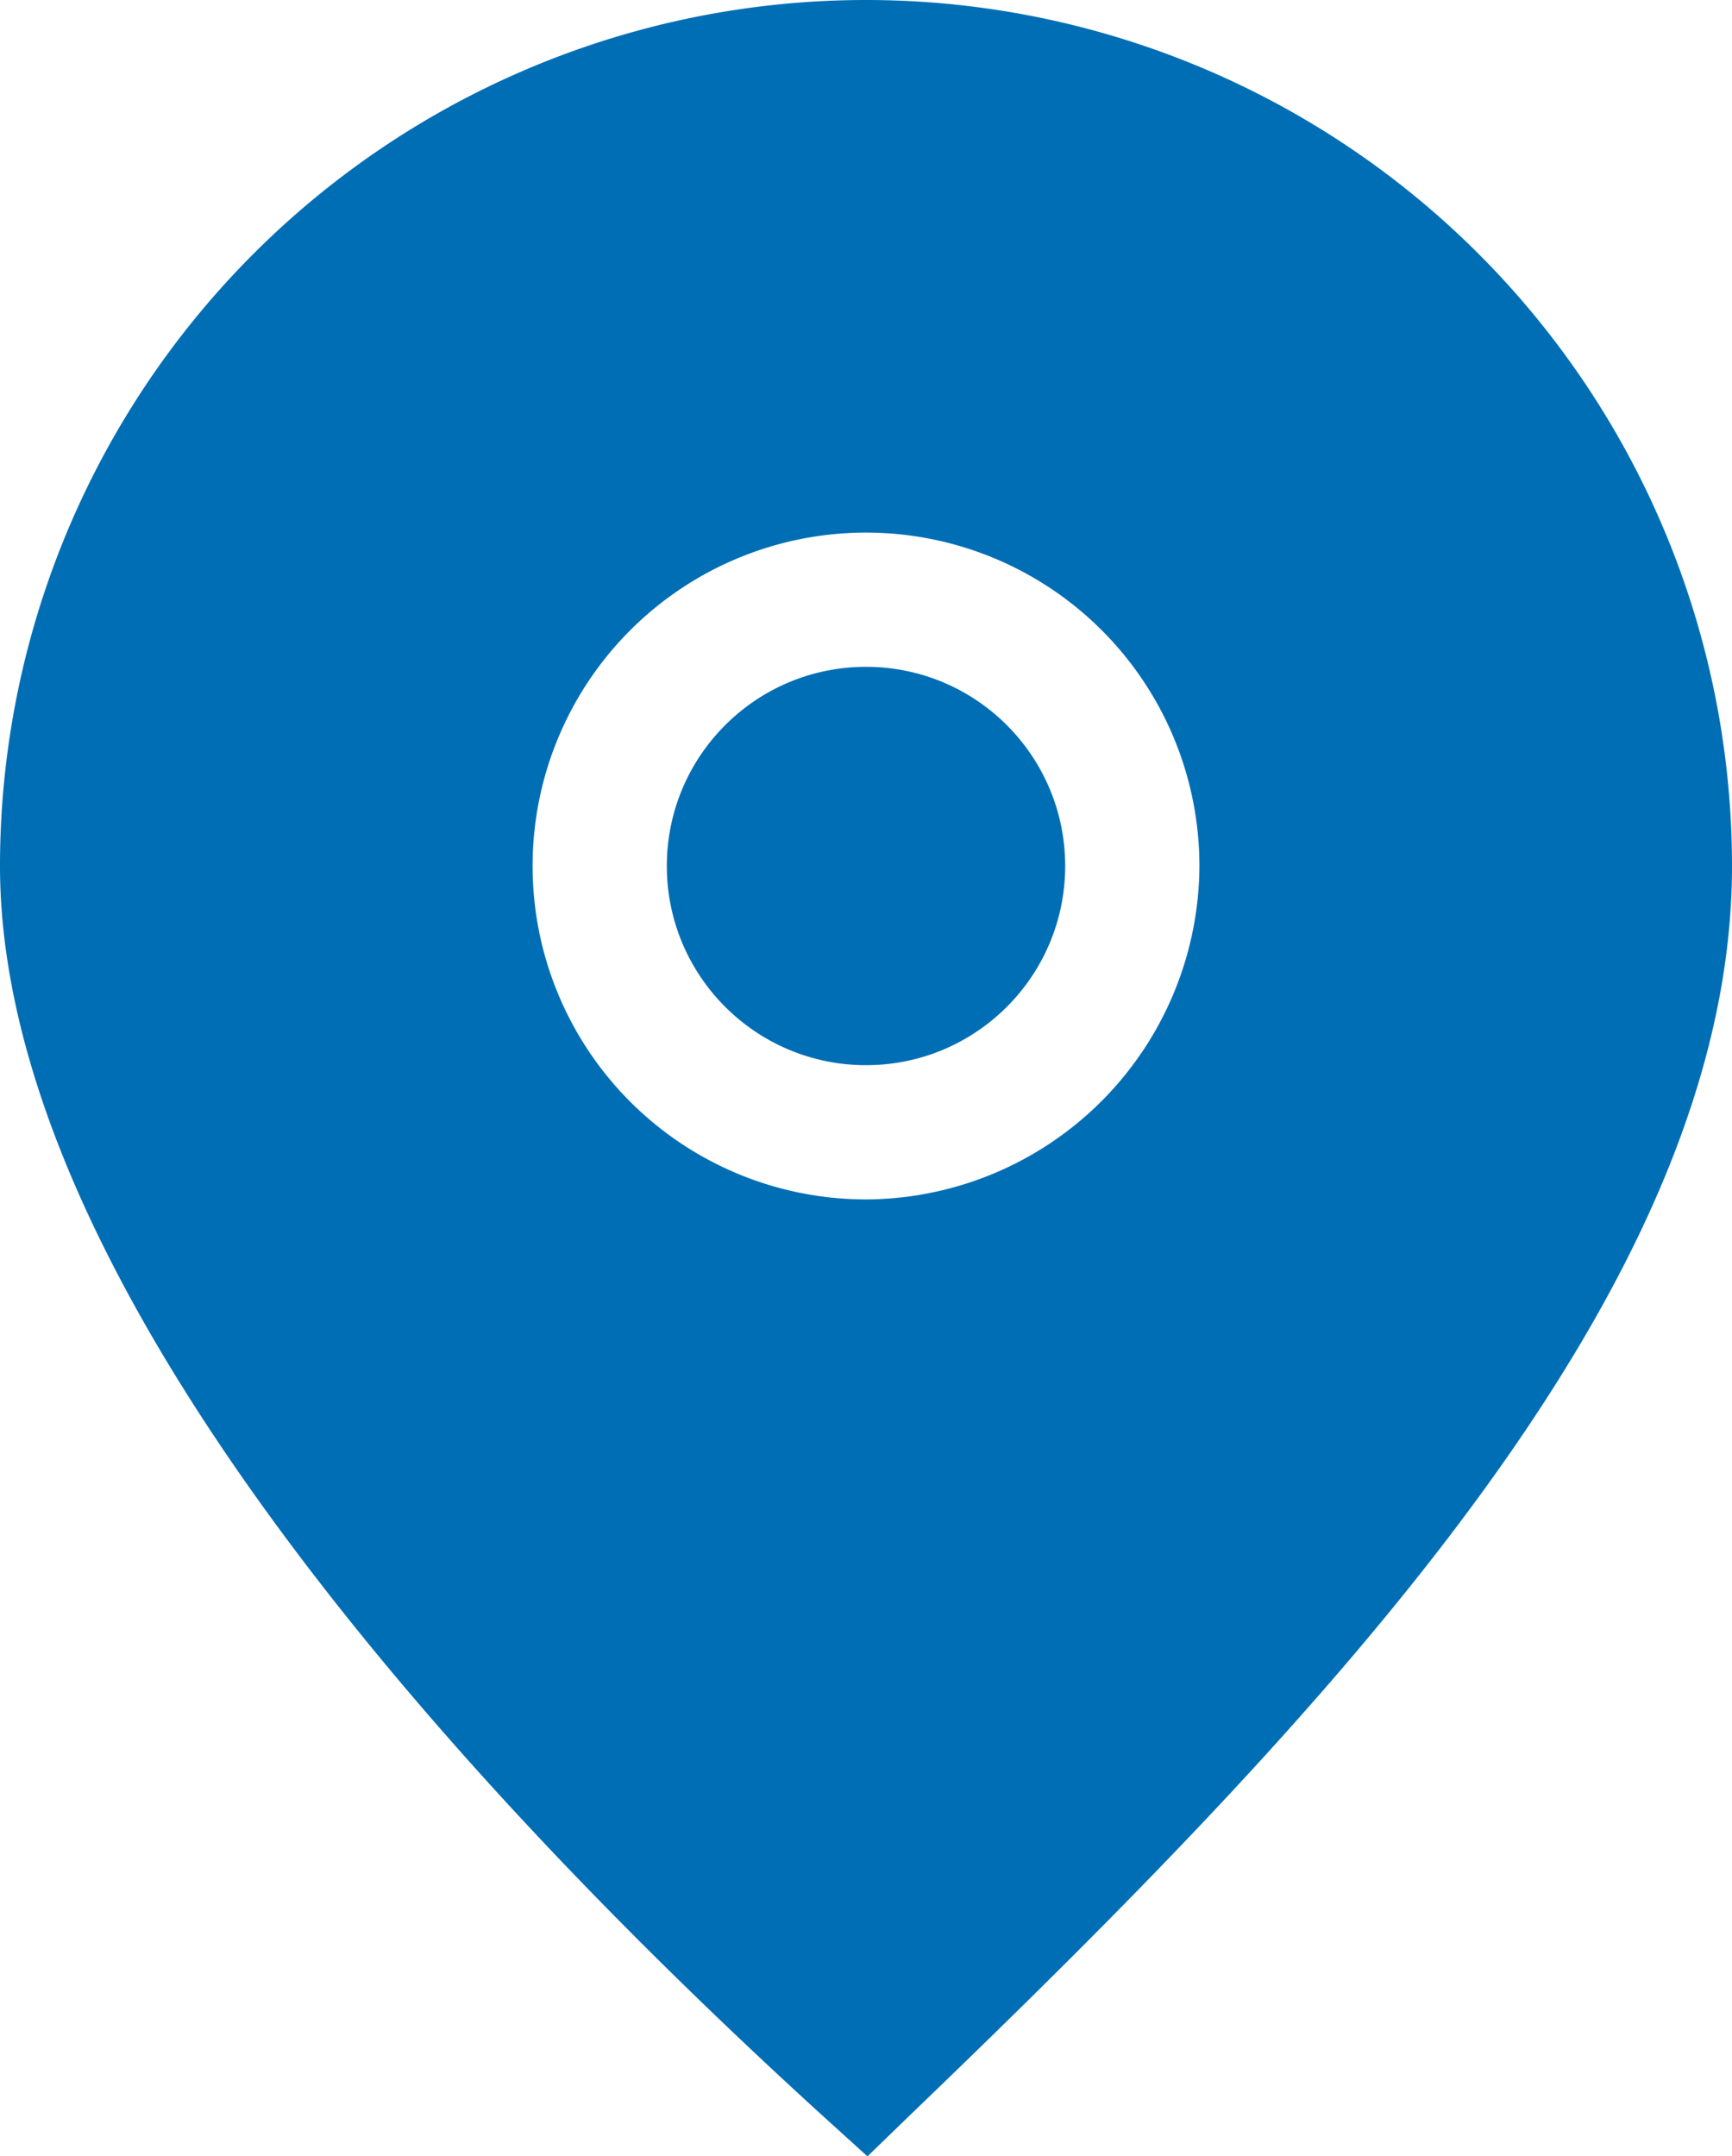 <svg xmlns="http://www.w3.org/2000/svg" viewBox="0 0 12 14.94"><defs><style>.cls-1{fill:#006eb5;}</style></defs><g id="&#x5716;&#x5C64;_2" data-name="&#x5716;&#x5C64; 2"><g id="contact"><circle class="cls-1" cx="6" cy="6" r="1.38"></circle><path class="cls-1" d="M6,0A6,6,0,0,0,0,6c0,2.85,3.09,6.28,5.69,8.65l.32.29.31-.3C9.19,11.88,12,8.93,12,6A6,6,0,0,0,6,0ZM6,8.31A2.31,2.31,0,1,1,8.31,6,2.32,2.32,0,0,1,6,8.31Z"></path></g></g></svg>